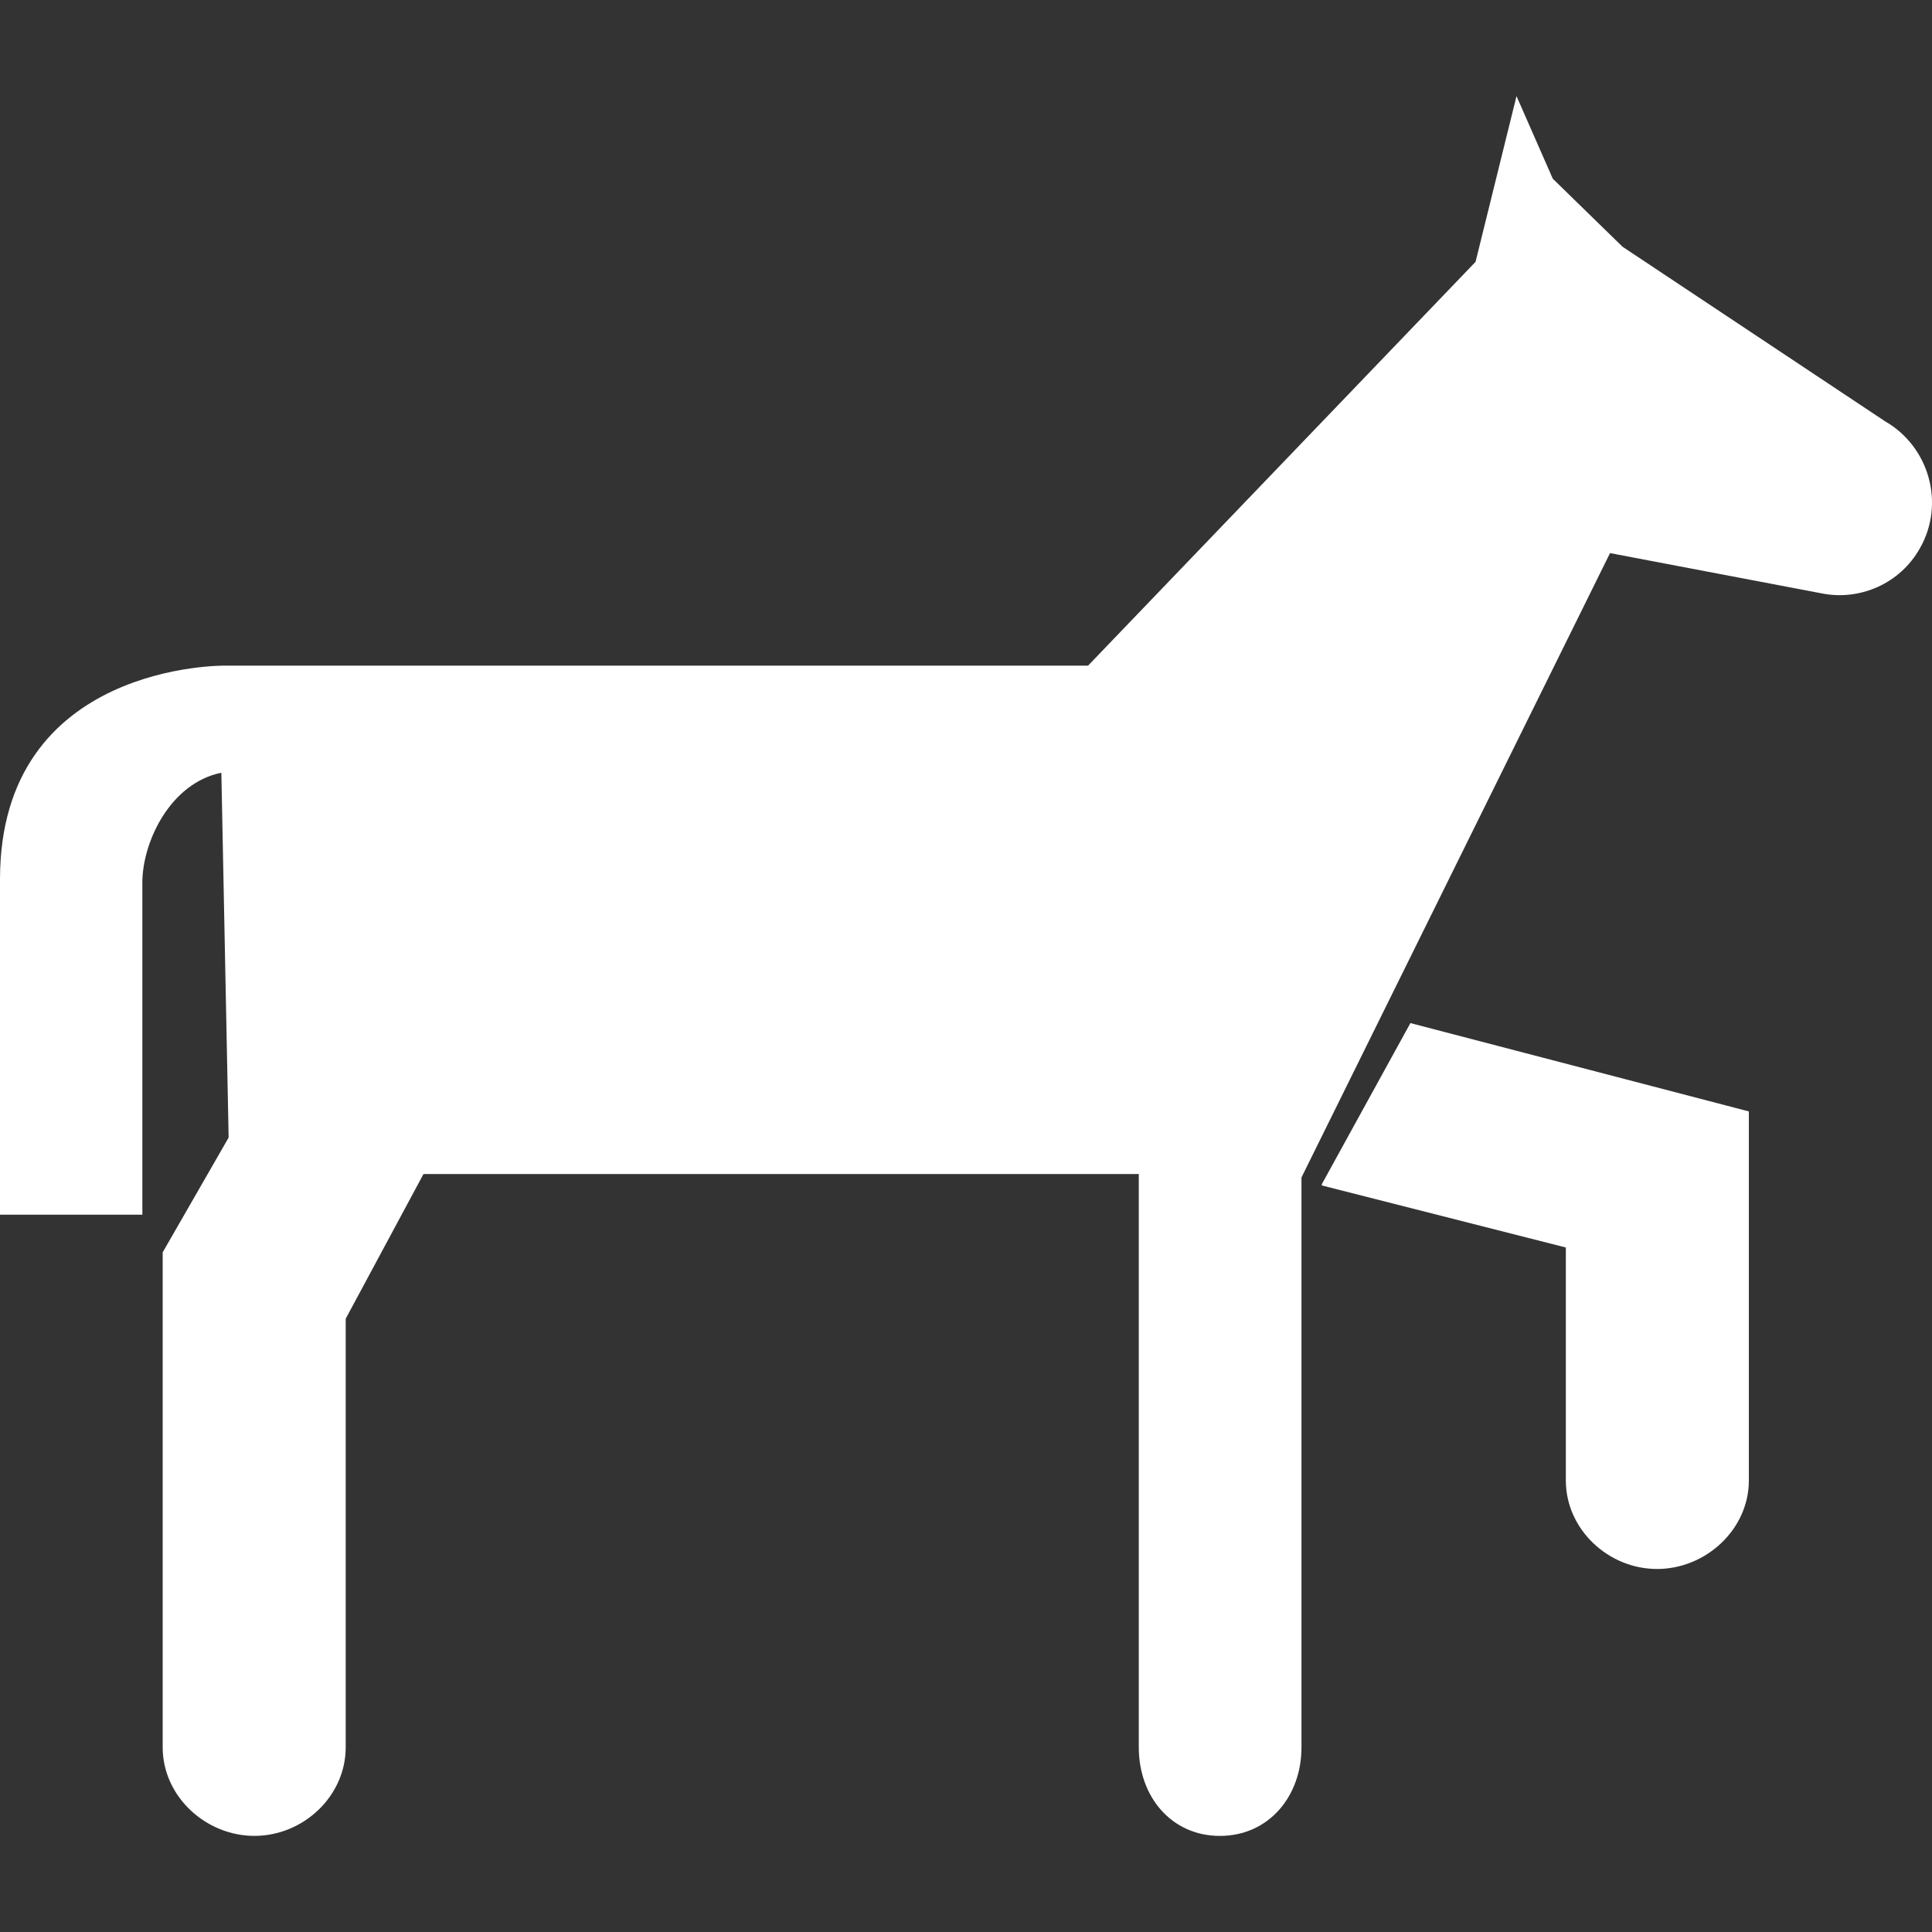 <?xml version="1.0" encoding="iso-8859-1"?>
<!-- Generator: Adobe Illustrator 16.0.0, SVG Export Plug-In . SVG Version: 6.00 Build 0)  -->
<!DOCTYPE svg PUBLIC "-//W3C//DTD SVG 1.1//EN" "http://www.w3.org/Graphics/SVG/1.1/DTD/svg11.dtd">
<svg version="1.1" id="Capa_1" xmlns="http://www.w3.org/2000/svg" xmlns:xlink="http://www.w3.org/1999/xlink" x="0px" y="0px"
	 width="24px" height="24px" viewBox="0 0 95.006 95.005" style="enable-background:new 0 0 95.006 95.005;"
	 xml:space="preserve">
<rect x="0" y="0" width="95.006" height="95.005" fill="#333333" stroke="none"/>
<g>
	<g>
		<path fill="#FFFFFF" d="M65,58.232v0.062l12,3.051v11.457c0,2.402,2.086,4.353,4.486,4.352c2.402,0,4.514-1.949,4.514-4.352V54.654L69.357,50.31
			L65,58.232z"/>
		<path fill="#FFFFFF" d="M92.695,20.715l-12.908-8.583l-3.428-3.343l-1.785-4.063l-2.014,8.15L53.505,32.732H16.177h-5.111
			c0,0-11.066-0.167-11.066,10.508v16.492h7c0,0,0-14.185,0-16.335c0-1.954,1.343-4.881,3.885-5.398l0.358,17.941L8,61.583v24.342
			c0,2.404,2.109,4.354,4.511,4.354c2.401,0,4.489-1.949,4.489-4.354V64.848l3.825-7.116H56v28.195c0,2.404,1.587,4.353,3.988,4.353
			c2.402,0,4.012-1.948,4.012-4.353V57.901l15.173-30.703l10.478,1.994c1.834,0.341,3.789-0.498,4.761-2.232
			C95.662,24.772,94.871,21.961,92.695,20.715z"/>
	</g>
</g>
<g>
</g>
<g>
</g>
<g>
</g>
<g>
</g>
<g>
</g>
<g>
</g>
<g>
</g>
<g>
</g>
<g>
</g>
<g>
</g>
<g>
</g>
<g>
</g>
<g>
</g>
<g>
</g>
<g>
</g>
</svg>
